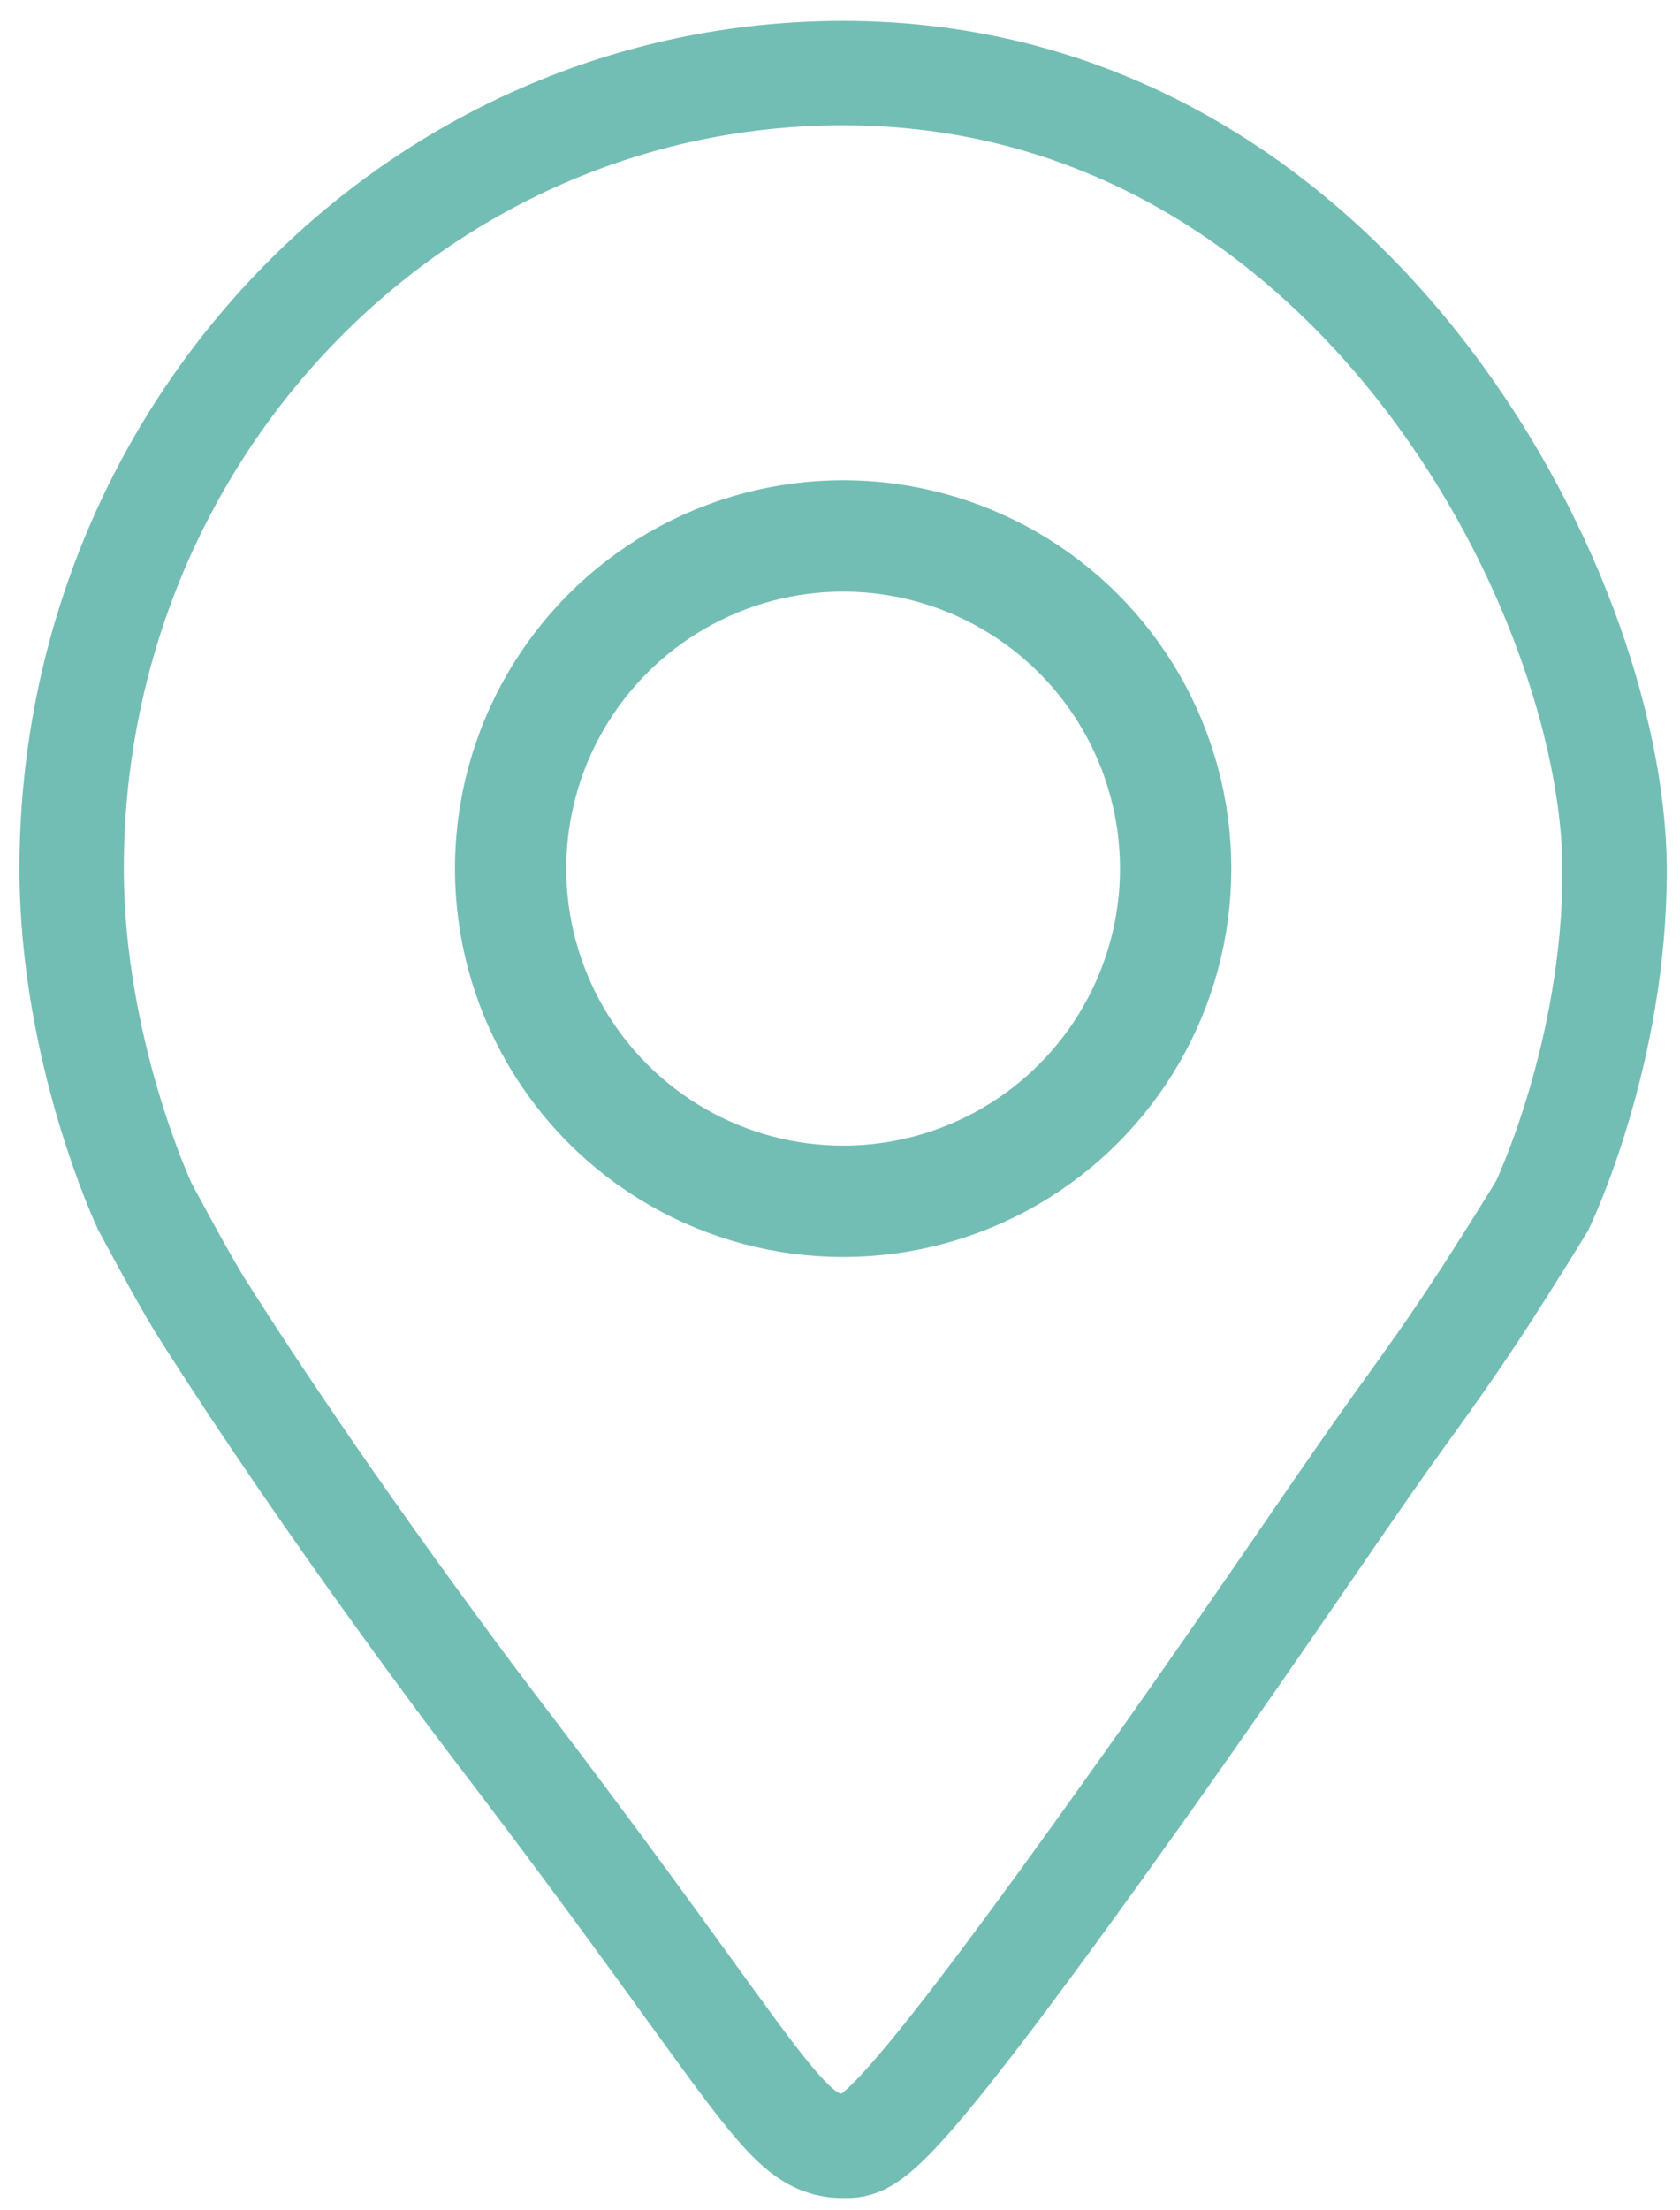 <?xml version="1.0" encoding="utf-8"?>
<!-- Generator: Adobe Illustrator 22.1.0, SVG Export Plug-In . SVG Version: 6.00 Build 0)  -->
<svg version="1.1" id="Calque_2" xmlns="http://www.w3.org/2000/svg" xmlns:xlink="http://www.w3.org/1999/xlink" x="0px" y="0px"
	 viewBox="0 0 241.5 317.5" style="enable-background:new 0 0 241.5 317.5;" xml:space="preserve">
<style type="text/css">
	.st0{fill:none;stroke:#73BEB4;stroke-width:16;stroke-miterlimit:10;}
	.st1{fill:none;stroke:#73BEB4;stroke-width:15;stroke-miterlimit:10;}
</style>
<circle class="st0" cx="121.2" cy="124.8" r="47.8"/>
<path class="st1" d="M221.7,173.2c0,0,10.5-21.8,10.4-48.4c-0.2-40.2-38.4-114.3-110.9-114.3c-61.3,0-110.9,51.2-110.9,114.3
	c0,26.2,10.5,48.5,10.5,48.5c0,0,5,9.4,7.8,14C47.6,217.4,71,248,71,248c40,52.3,41.5,60.6,50.8,60.3c3.3-0.1,6.9-1.3,42.2-50.9
	c20.8-29.3,28.9-42,39.3-56.3c1.2-1.7,5.3-7.3,10.3-15C217.2,180.5,220,176,221.7,173.2z"/>
</svg>

